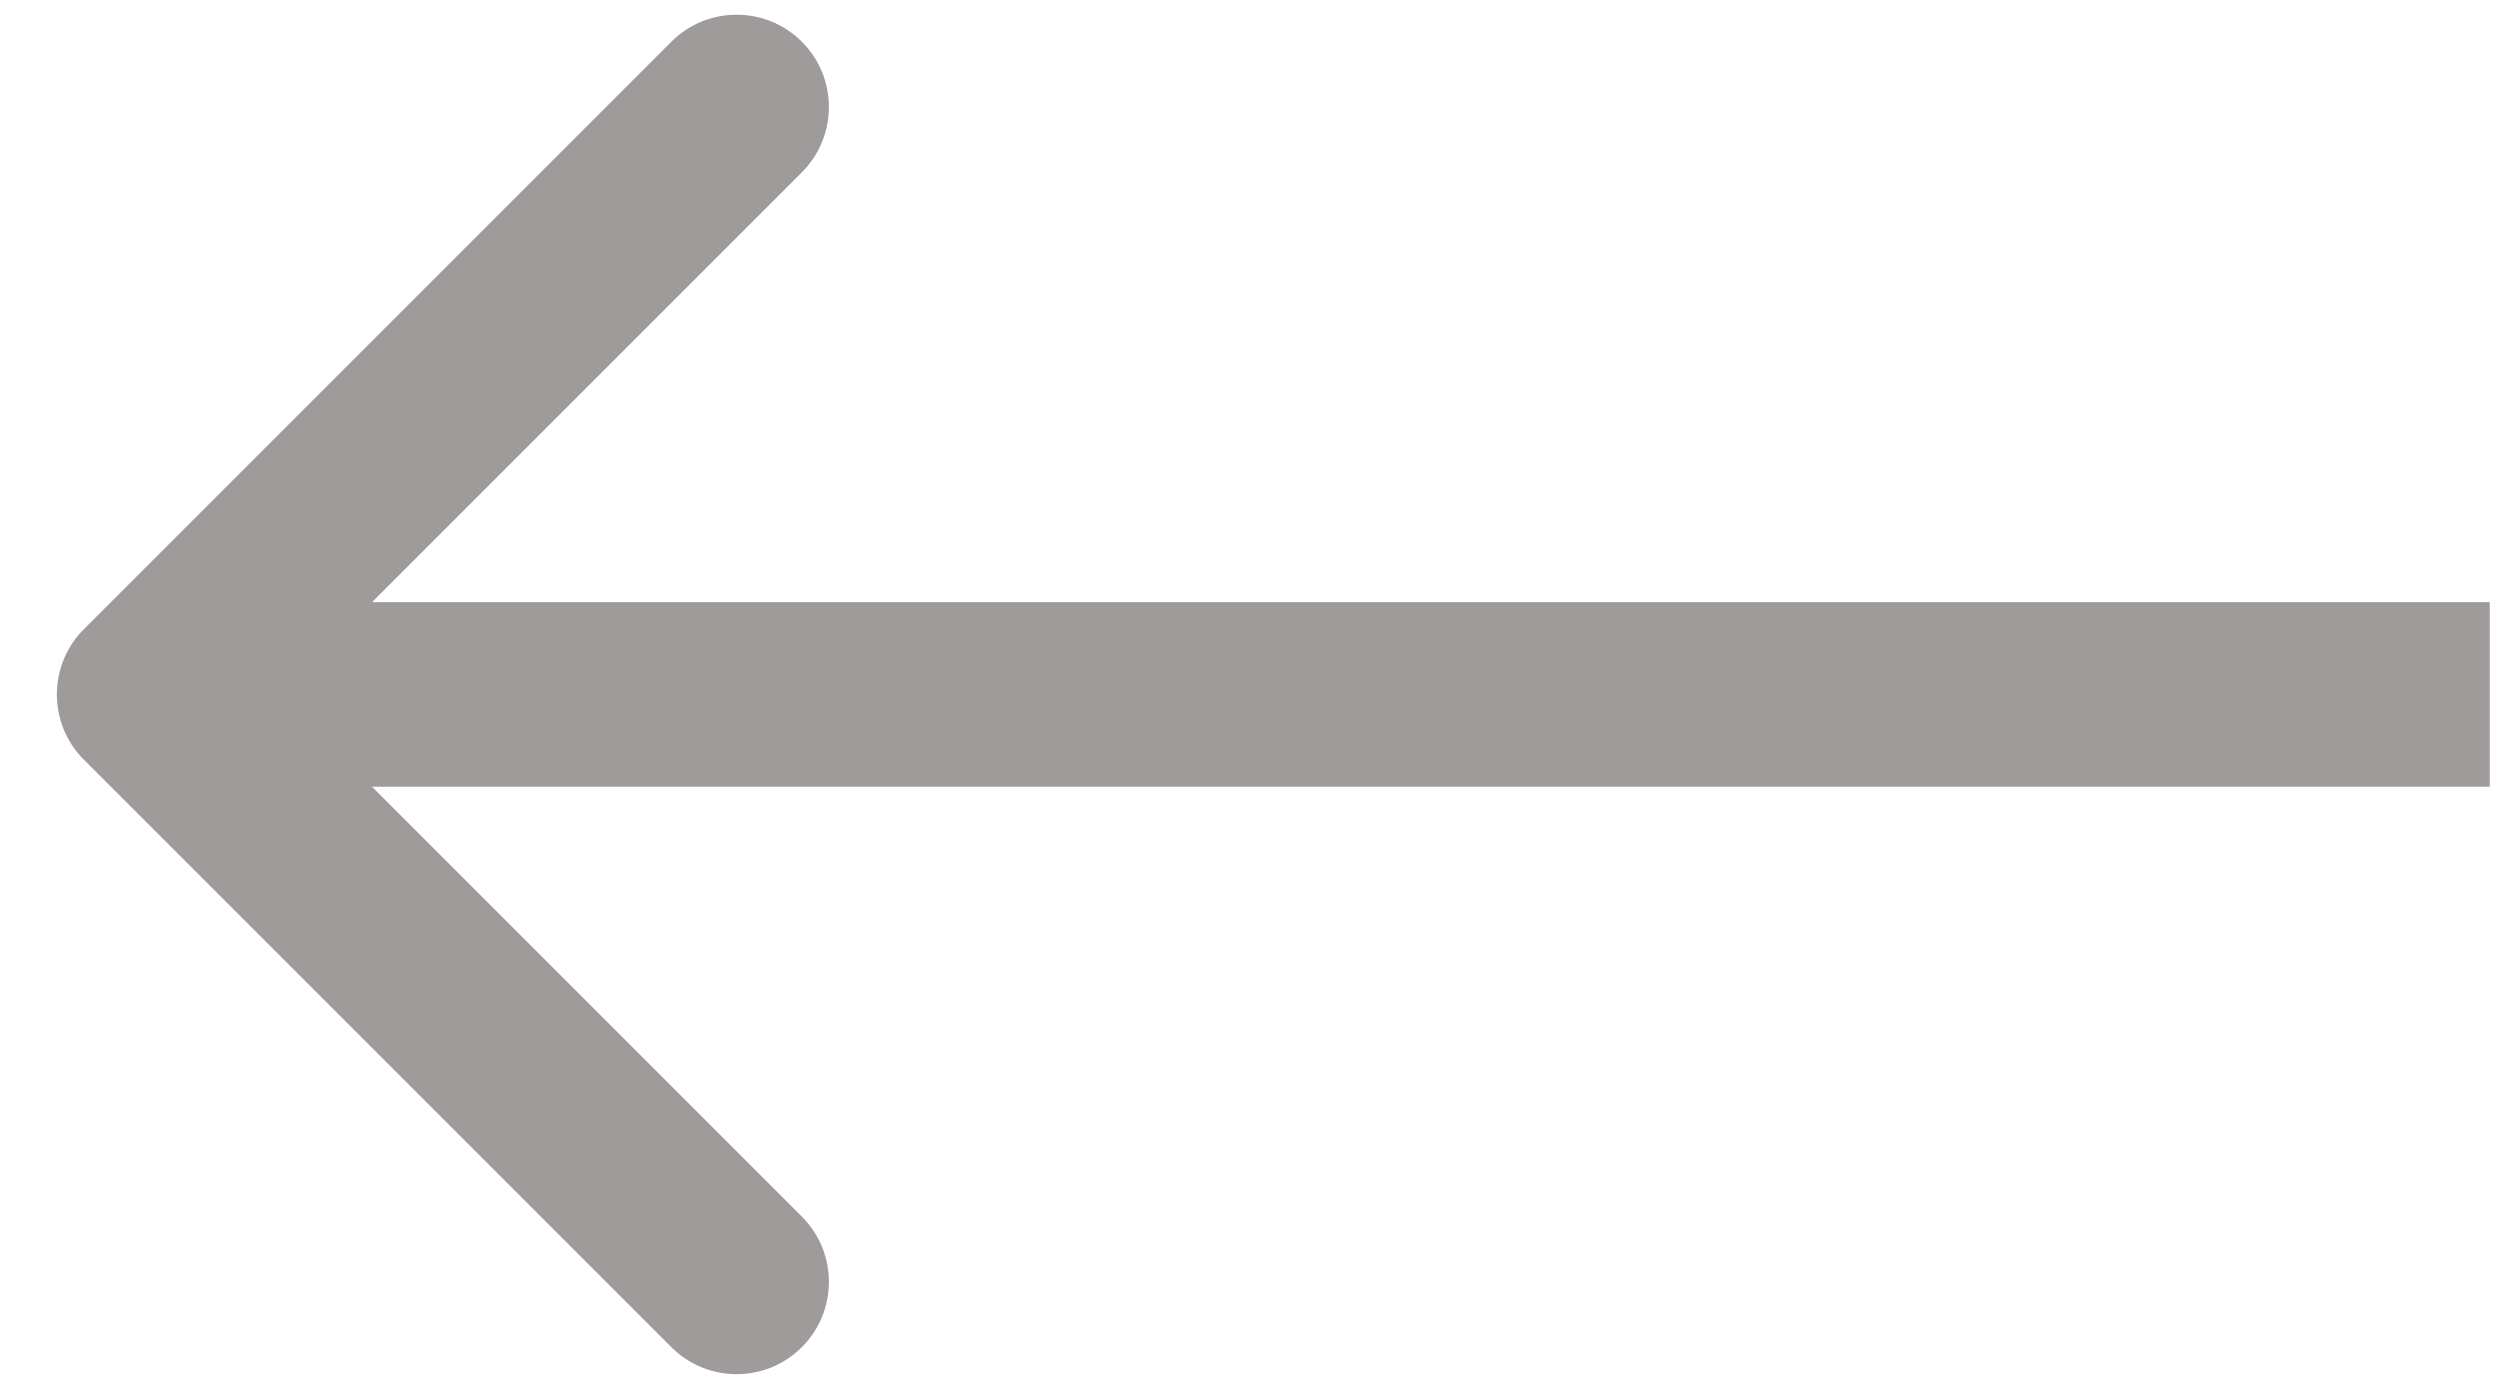 <svg width="36" height="20" viewBox="0 0 36 20" fill="none" xmlns="http://www.w3.org/2000/svg">
<path d="M1.208 10.94C0.689 10.421 0.689 9.579 1.208 9.06L9.667 0.601C10.186 0.082 11.028 0.082 11.547 0.601C12.066 1.12 12.066 1.962 11.547 2.481L4.028 10L11.547 17.519C12.066 18.038 12.066 18.88 11.547 19.399C11.028 19.918 10.186 19.918 9.667 19.399L1.208 10.94ZM35.852 10L35.852 11.329L2.148 11.329L2.148 10L2.148 8.671L35.852 8.671L35.852 10Z" fill="#9F9B9B"/>
</svg>
